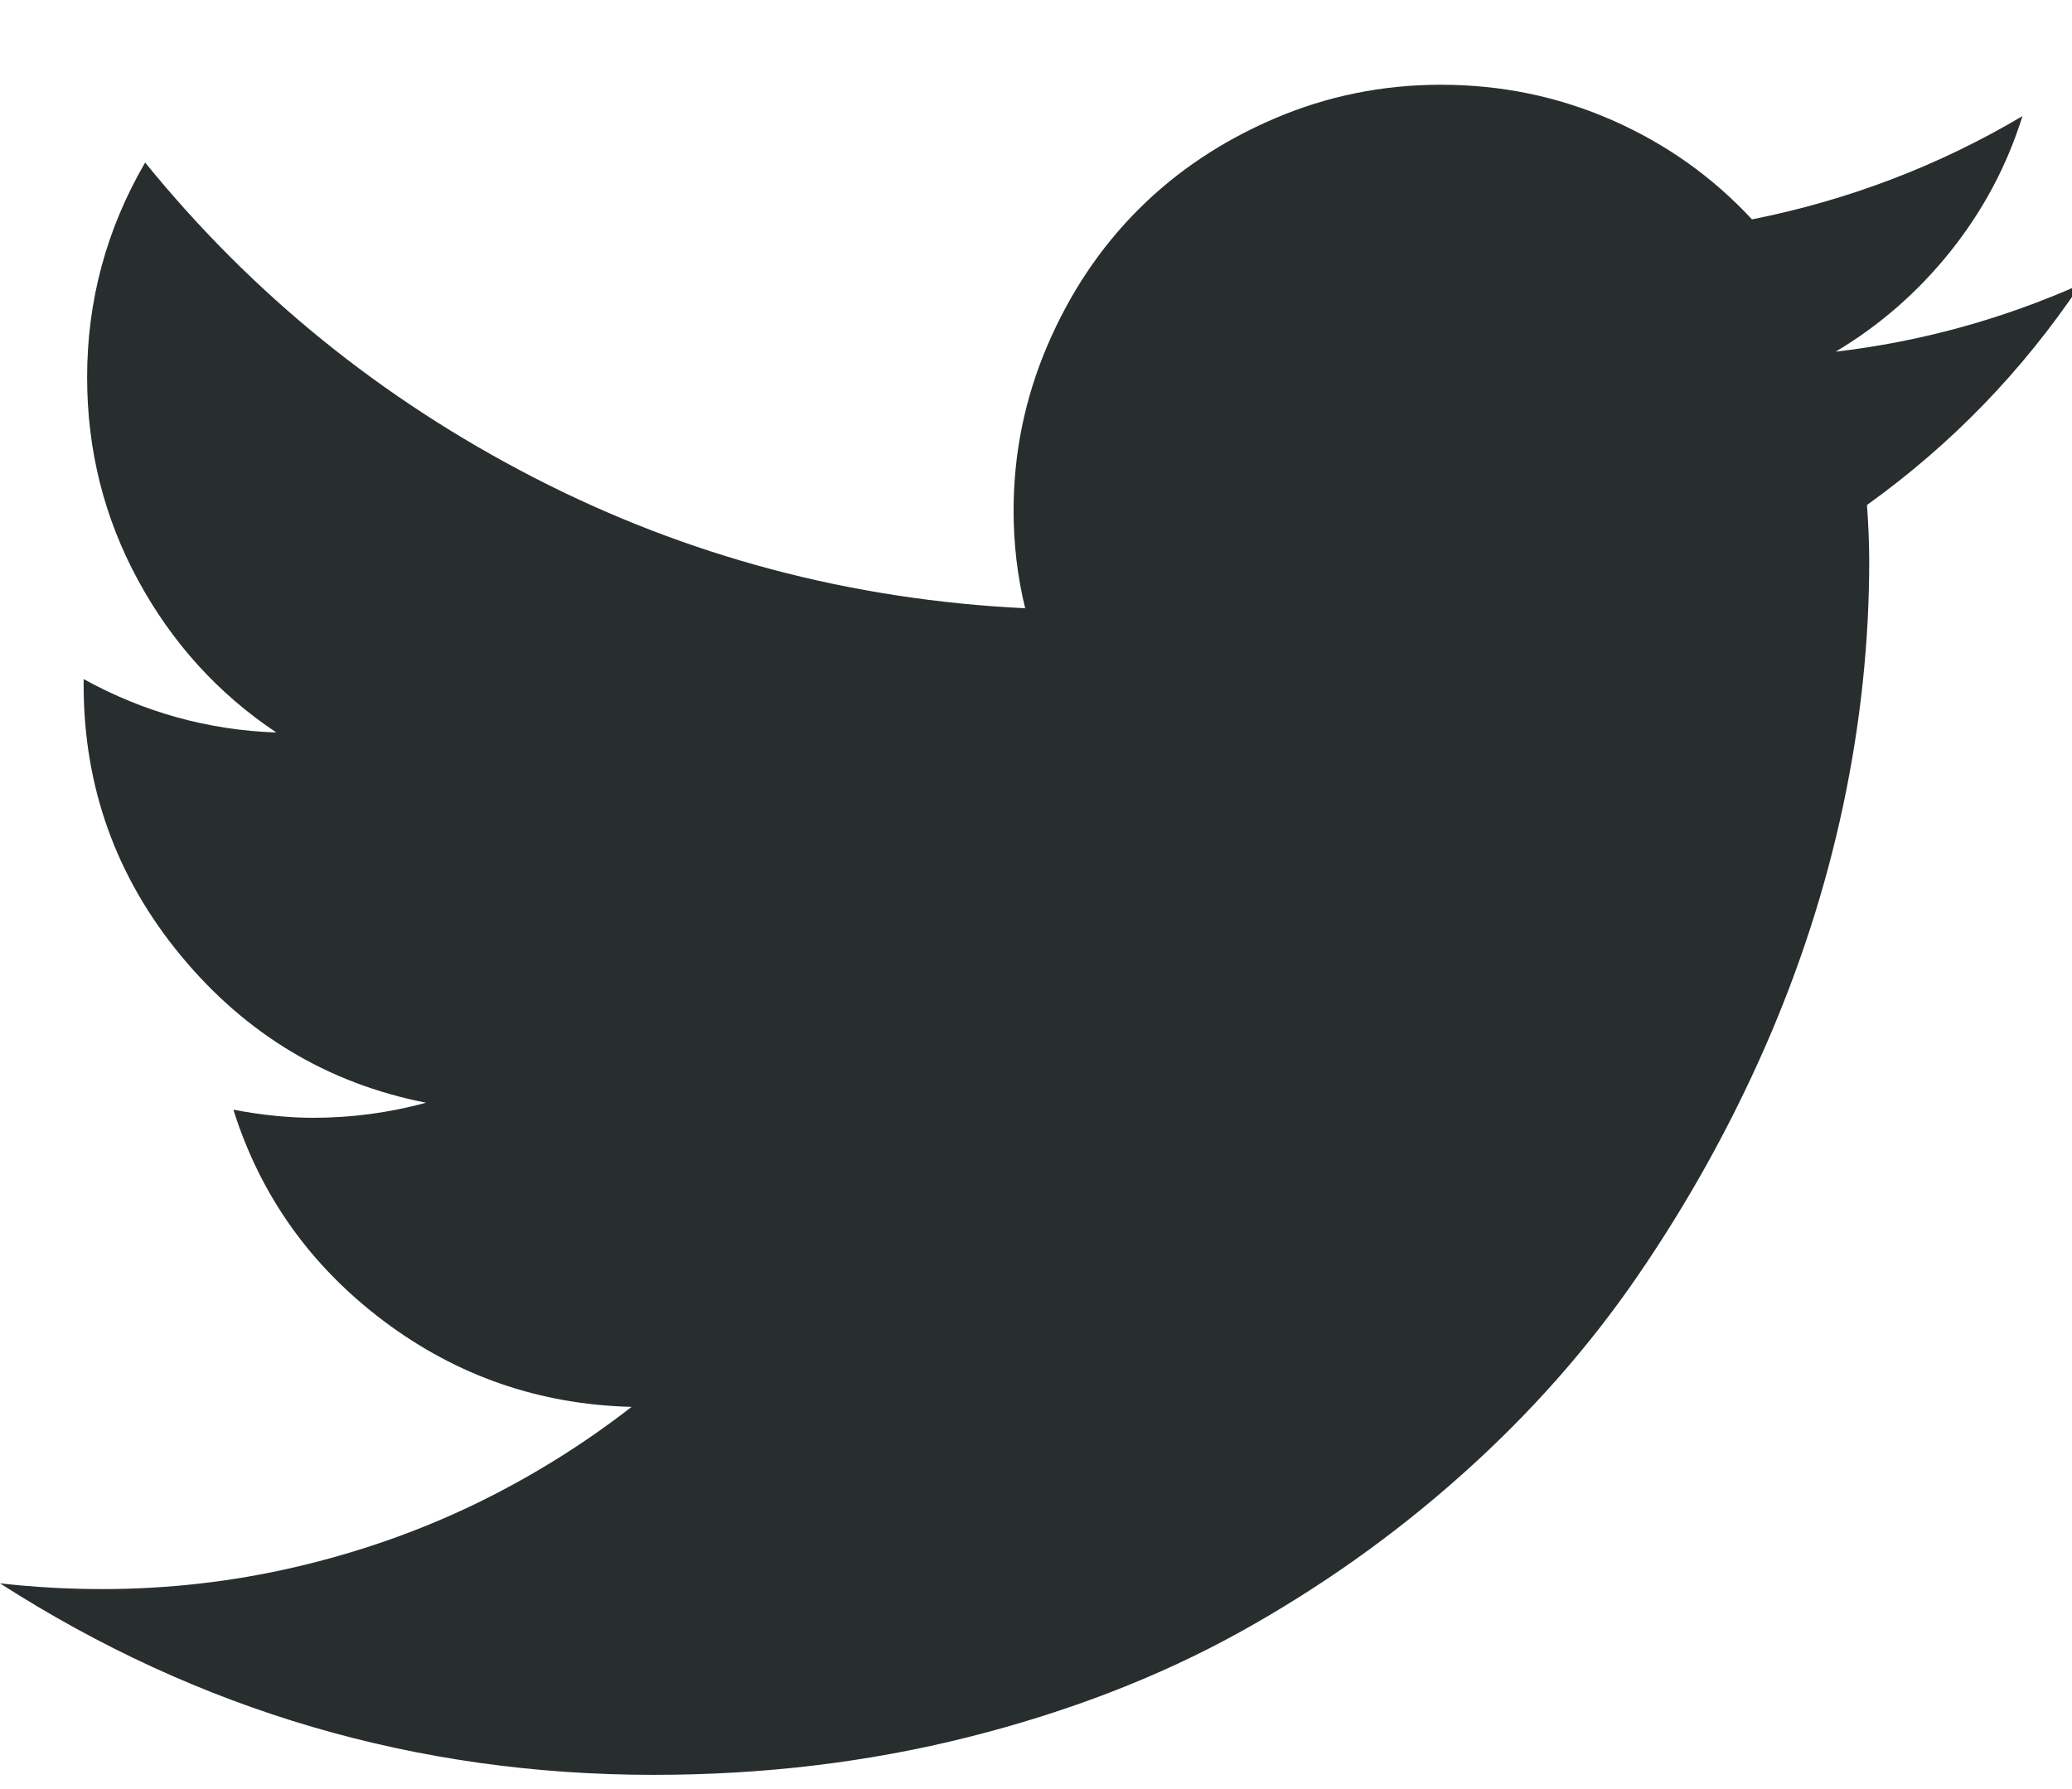 <?xml version="1.0" encoding="UTF-8"?>
<svg width="22px" height="19px" viewBox="0 0 22 19" version="1.1" xmlns="http://www.w3.org/2000/svg" xmlns:xlink="http://www.w3.org/1999/xlink">
    <g id="Page-1" stroke="none" stroke-width="1" fill="none" fill-rule="evenodd">
        <g id="Tentoonstelling---01" transform="translate(-720, -591)" fill="#282D2D">
            <g id="Socials" transform="translate(670, 558)">
                <g id="share-twitter-icon" transform="translate(50, 33)">
                    <path d="M19.823,5.363 C19.839,5.585 19.847,5.782 19.847,5.954 C19.847,6.817 19.755,7.684 19.57,8.555 C19.385,9.426 19.108,10.283 18.738,11.126 C18.368,11.968 17.92,12.774 17.394,13.542 C16.868,14.311 16.243,15.017 15.52,15.662 C14.797,16.308 14.008,16.866 13.154,17.339 C12.298,17.811 11.341,18.181 10.281,18.448 C9.221,18.715 8.107,18.849 6.94,18.849 C4.426,18.849 2.112,18.171 0,16.815 C0.362,16.856 0.723,16.876 1.085,16.876 C1.783,16.876 2.467,16.798 3.137,16.642 C3.807,16.486 4.44,16.264 5.036,15.977 C5.632,15.689 6.188,15.344 6.706,14.941 C5.728,14.916 4.851,14.613 4.074,14.029 C3.298,13.445 2.765,12.697 2.478,11.785 C2.782,11.843 3.065,11.871 3.328,11.871 C3.731,11.871 4.13,11.818 4.524,11.711 C3.481,11.506 2.614,10.986 1.923,10.152 C1.233,9.318 0.888,8.358 0.888,7.273 L0.888,7.212 C1.529,7.565 2.211,7.754 2.934,7.779 C2.318,7.368 1.829,6.83 1.467,6.164 C1.105,5.498 0.925,4.779 0.925,4.007 C0.925,3.193 1.13,2.433 1.541,1.726 C2.675,3.123 4.051,4.239 5.671,5.073 C7.29,5.907 9.028,6.369 10.885,6.46 C10.803,6.123 10.762,5.778 10.762,5.424 C10.762,4.816 10.881,4.233 11.119,3.674 C11.358,3.115 11.68,2.632 12.087,2.225 C12.494,1.818 12.977,1.496 13.536,1.257 C14.094,1.019 14.682,0.9 15.298,0.9 C15.94,0.9 16.545,1.025 17.117,1.276 C17.688,1.527 18.183,1.878 18.602,2.33 C19.63,2.125 20.587,1.759 21.474,1.233 C21.31,1.759 21.055,2.237 20.71,2.669 C20.365,3.101 19.958,3.456 19.49,3.735 C20.394,3.629 21.261,3.39 22.091,3.02 C21.474,3.941 20.718,4.721 19.823,5.363 Z"></path>
                </g>
            </g>
        </g>
    </g>
</svg>